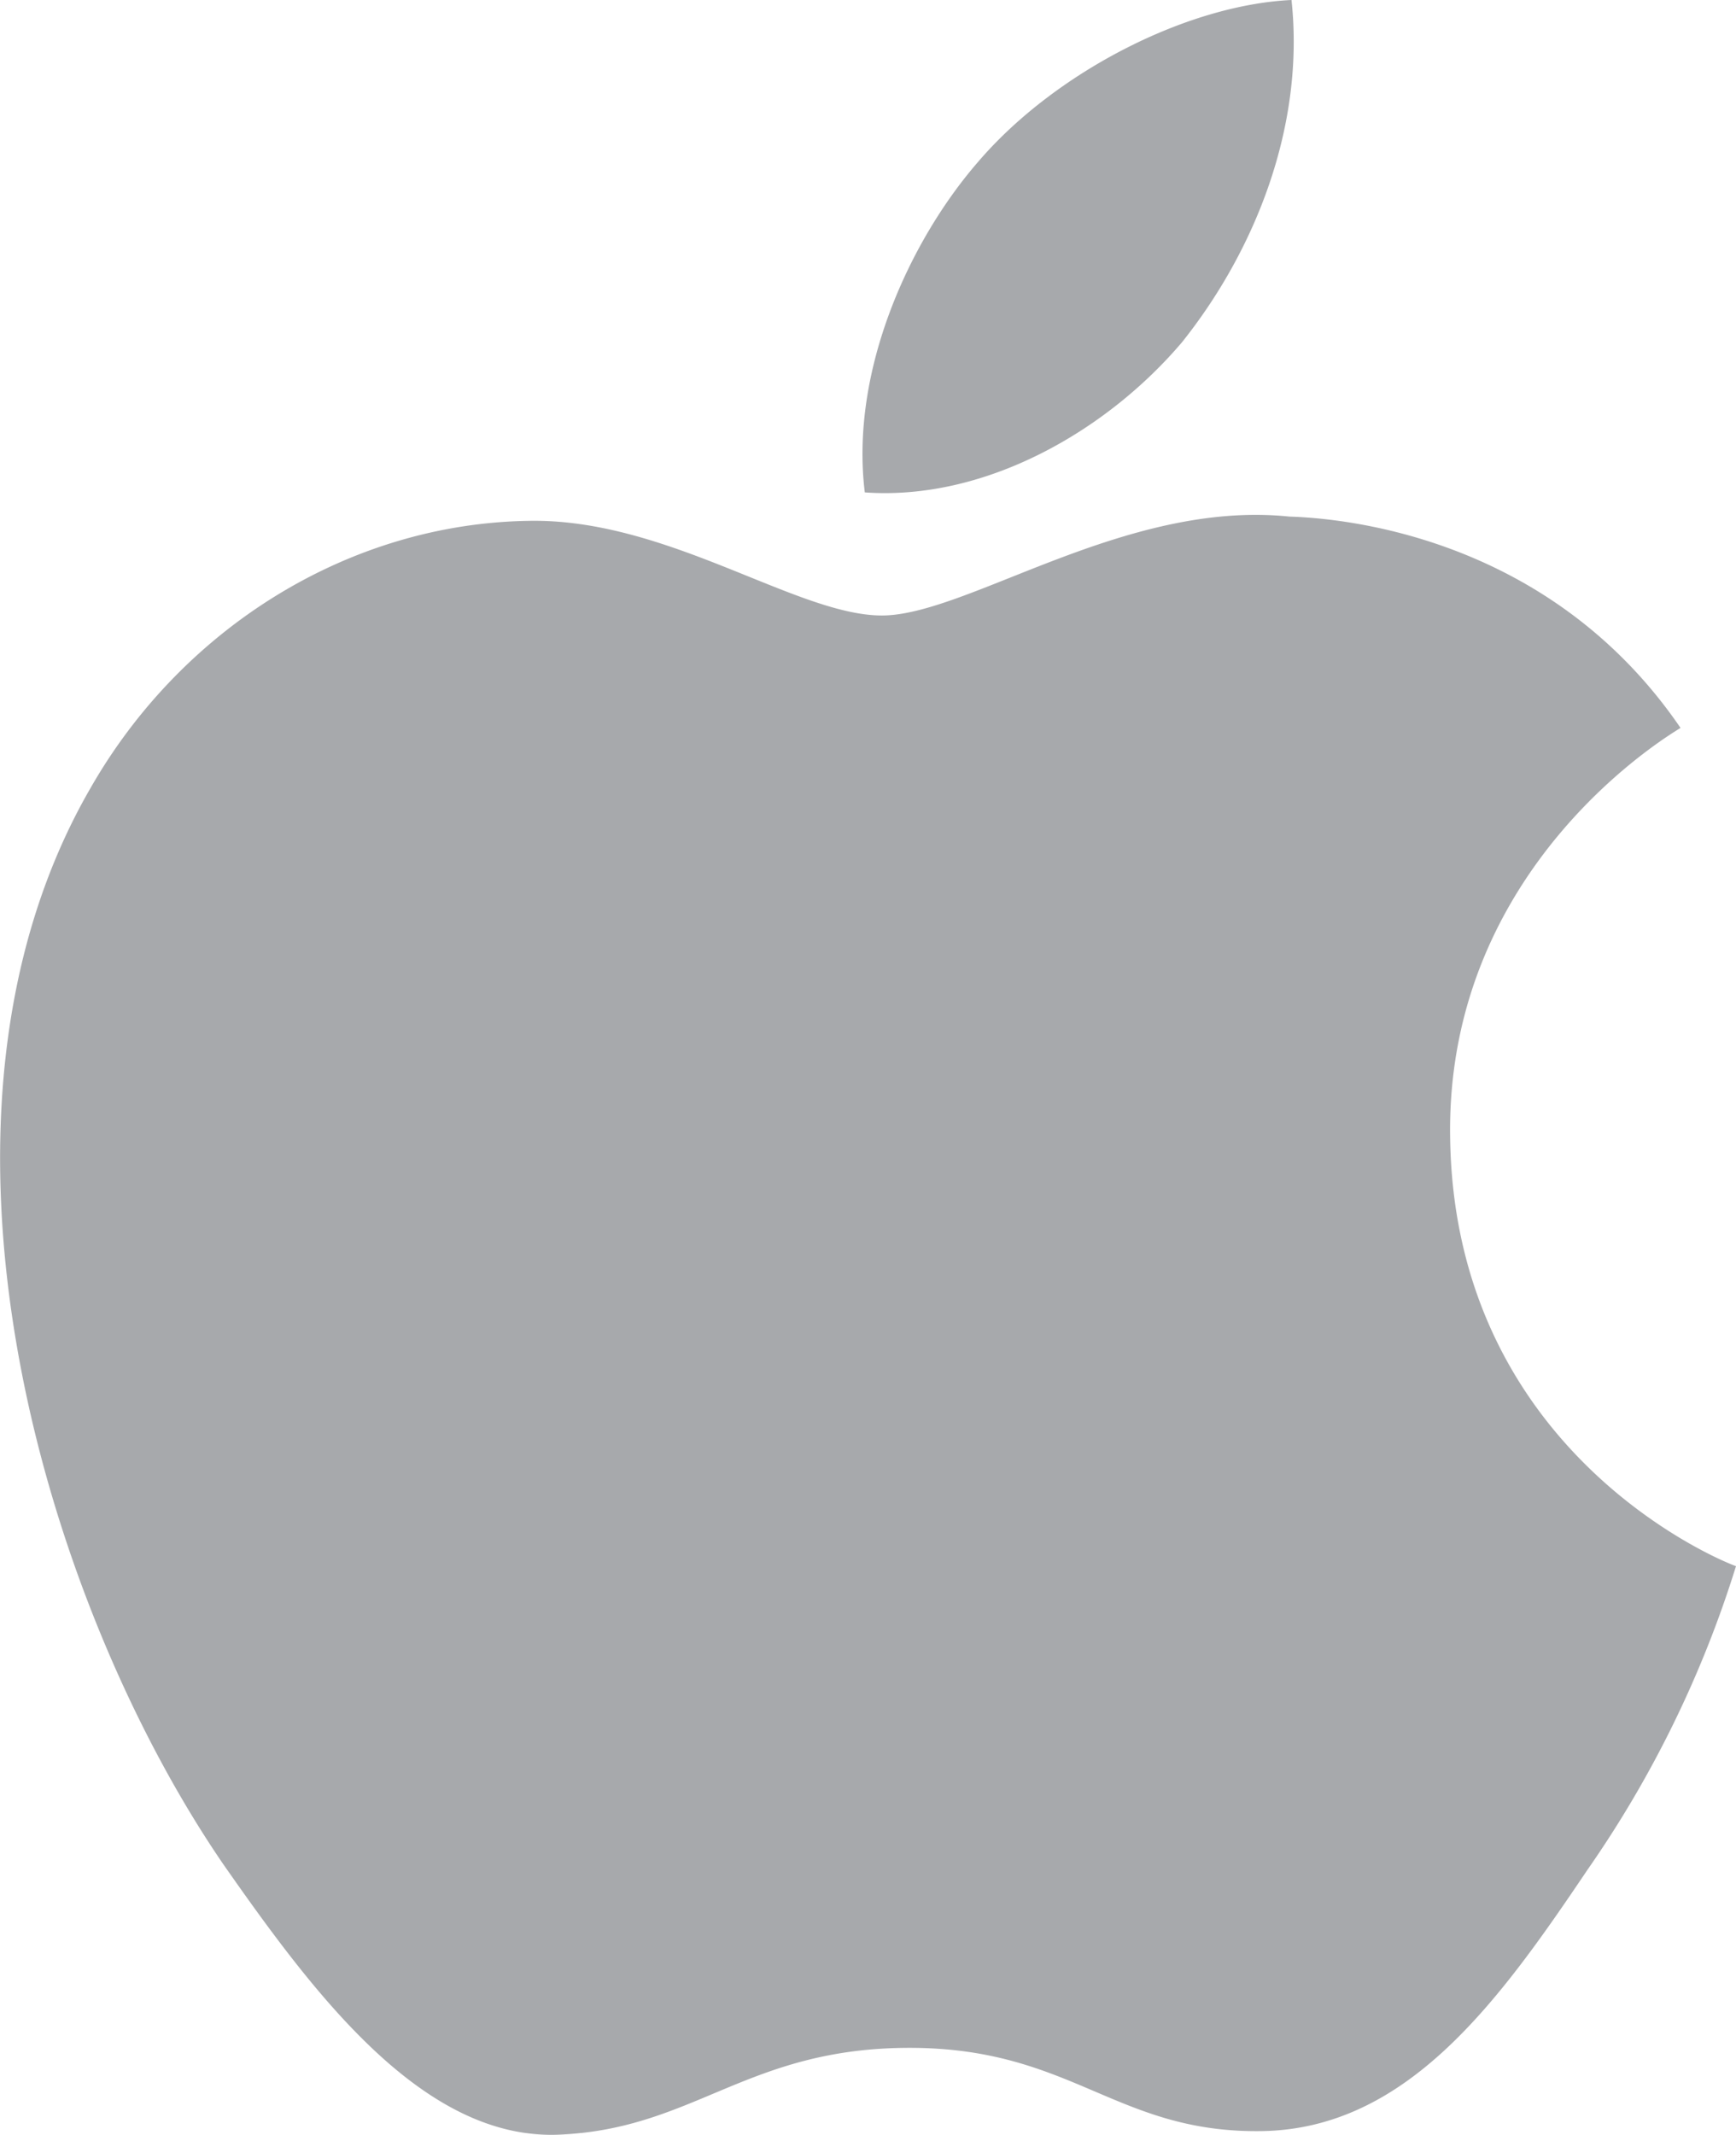 <svg xmlns="http://www.w3.org/2000/svg" viewBox="0 0 244.1 300" xml:space="preserve" preserveAspectRatio="xMidYMid meet">
  <title>Apple-logo</title>
  <path d="M244.1,220.1a154.8,154.8,0,0,1-20.9,42.7c-12.4,18.4-25.3,36.4-45.8,36.7s-26.6-11.7-49.5-11.7S97.7,299.2,78.6,300s-34.4-19.7-47.2-38C5.9,224.8-14,157,12.7,110.8,25.6,88.2,49.1,73.6,74.3,73.2,93.8,72.8,112,86.5,124,86.5s34.2-16.3,57.3-13.9c9.7.3,37.3,3.8,55,29.7-1.4.9-32.8,19.3-32.4,57.2C204.3,205,243.6,220,244.1,220.1Zm-77.9-172C176.5,35.2,183.5,17.7,181.6,0c-14.9.7-33.5,10.3-44.2,22.9-9.5,11-17.9,29.2-15.8,46.3C138.4,70.4,155.5,60.7,166.2,48.1Z" fill="#a7a9ac"/>
</svg>
